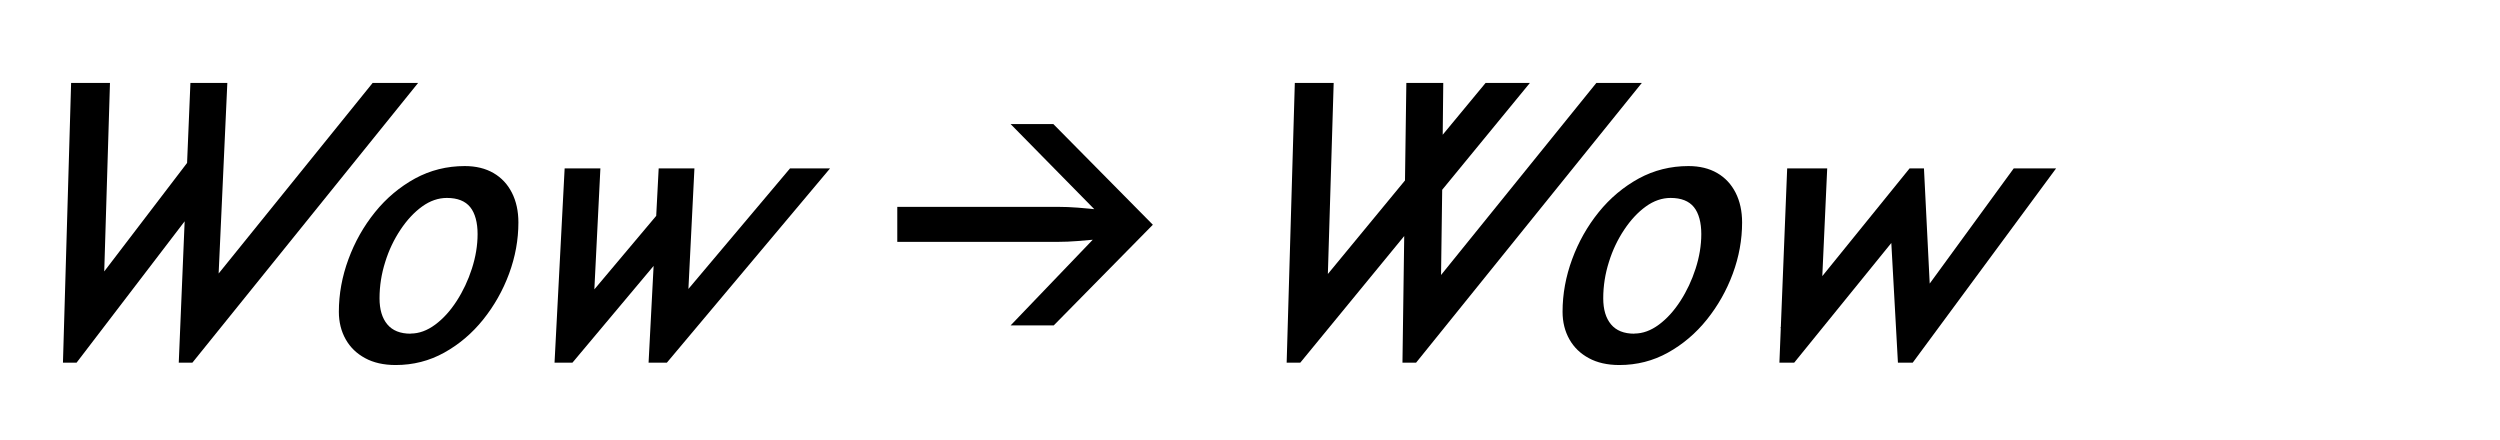 <?xml version="1.0" encoding="UTF-8"?>
<svg xmlns="http://www.w3.org/2000/svg" id="Layer_1" viewBox="0 0 193 34">
  <defs>
    <style>.cls-1{stroke-width:0px;}</style>
  </defs>
  <path class="cls-1" d="M4.86,28l.63-21.6h3l-.54,17.76-1.8-.72,8.91-11.67,1.08,2.85-10.23,13.38h-1.05ZM13.8,28l.9-21.6h2.85l-.81,17.76-1.74-.72L28.77,6.4h3.51L14.85,28h-1.05Z"></path>
  <path class="cls-1" d="M30.54,28.18c-.92,0-1.71-.18-2.35-.53-.65-.35-1.15-.83-1.5-1.45-.35-.62-.53-1.33-.53-2.13,0-1.38.25-2.73.74-4.06.49-1.33,1.17-2.54,2.05-3.63.88-1.09,1.91-1.95,3.09-2.6,1.18-.64,2.46-.96,3.84-.96.86,0,1.6.18,2.22.54.62.36,1.09.87,1.42,1.52.33.65.5,1.42.5,2.29,0,1.34-.24,2.66-.72,3.96-.48,1.3-1.15,2.48-2,3.54-.85,1.06-1.85,1.91-3,2.55s-2.4.96-3.76.96ZM31.71,25.75c.64,0,1.27-.23,1.89-.69.62-.46,1.17-1.07,1.66-1.83.49-.76.88-1.59,1.17-2.49.29-.9.44-1.79.44-2.67s-.19-1.61-.57-2.08c-.38-.47-.98-.71-1.8-.71-.66,0-1.3.22-1.91.66-.61.44-1.17,1.04-1.67,1.79s-.9,1.58-1.18,2.49c-.29.91-.44,1.85-.44,2.81,0,.86.2,1.53.6,2.01s1,.72,1.8.72Z"></path>
  <path class="cls-1" d="M42.81,28l.78-15h2.76l-.6,12.03h-2.13l7.32-8.7.6,2.91-7.35,8.76h-1.38ZM50.07,28l.78-15h2.76l-.6,12.03h-2.16l10.14-12.03h3.09l-12.6,15h-1.41Z"></path>
  <path class="cls-1" d="M69.27,18.67v-2.7h12.45c.46,0,.95.02,1.48.06.53.04,1.25.11,2.17.21l-.27.54-7.08-7.2h3.3l7.68,7.77-7.65,7.77h-3.33l6.99-7.29.27.6c-.9.08-1.6.14-2.12.18-.51.04-.99.06-1.42.06h-12.48Z"></path>
  <path class="cls-1" d="M99.33,28l.63-21.6h3l-.54,17.76-2.76.45,9.87-11.97.69-.84,4.47-5.4h3.42l-17.73,21.6h-1.05ZM108.27,28l.3-21.6h2.85l-.06,5.58v.96l-.15,11.22-2.67.42,14.7-18.18h3.51l-17.43,21.6h-1.05Z"></path>
  <path class="cls-1" d="M125.01,28.18c-.92,0-1.71-.18-2.35-.53-.65-.35-1.15-.83-1.5-1.45-.35-.62-.53-1.33-.53-2.13,0-1.38.25-2.73.74-4.06.49-1.33,1.17-2.54,2.05-3.63.88-1.09,1.91-1.95,3.09-2.6,1.18-.64,2.46-.96,3.84-.96.86,0,1.6.18,2.22.54.62.36,1.09.87,1.42,1.52.33.65.5,1.42.5,2.29,0,1.34-.24,2.66-.72,3.96-.48,1.3-1.15,2.48-2,3.54-.85,1.06-1.85,1.91-3,2.55s-2.4.96-3.76.96ZM126.18,25.75c.64,0,1.27-.23,1.89-.69.62-.46,1.17-1.07,1.66-1.83.49-.76.88-1.59,1.17-2.49.29-.9.44-1.79.44-2.67s-.19-1.61-.57-2.08c-.38-.47-.98-.71-1.8-.71-.66,0-1.3.22-1.91.66-.61.44-1.17,1.04-1.67,1.79s-.9,1.58-1.18,2.49c-.29.91-.44,1.85-.44,2.81,0,.86.2,1.53.6,2.01s1,.72,1.8.72Z"></path>
  <path class="cls-1" d="M137.37,28l.6-15h3.09l-.54,11.88-3.09.45,9.99-12.33h1.11l.6,12.03-2.49.06,8.82-12.09h3.27l-11.07,15h-1.14l-.6-10.86,1.5-.12-8.91,10.98h-1.14Z"></path>
</svg>
